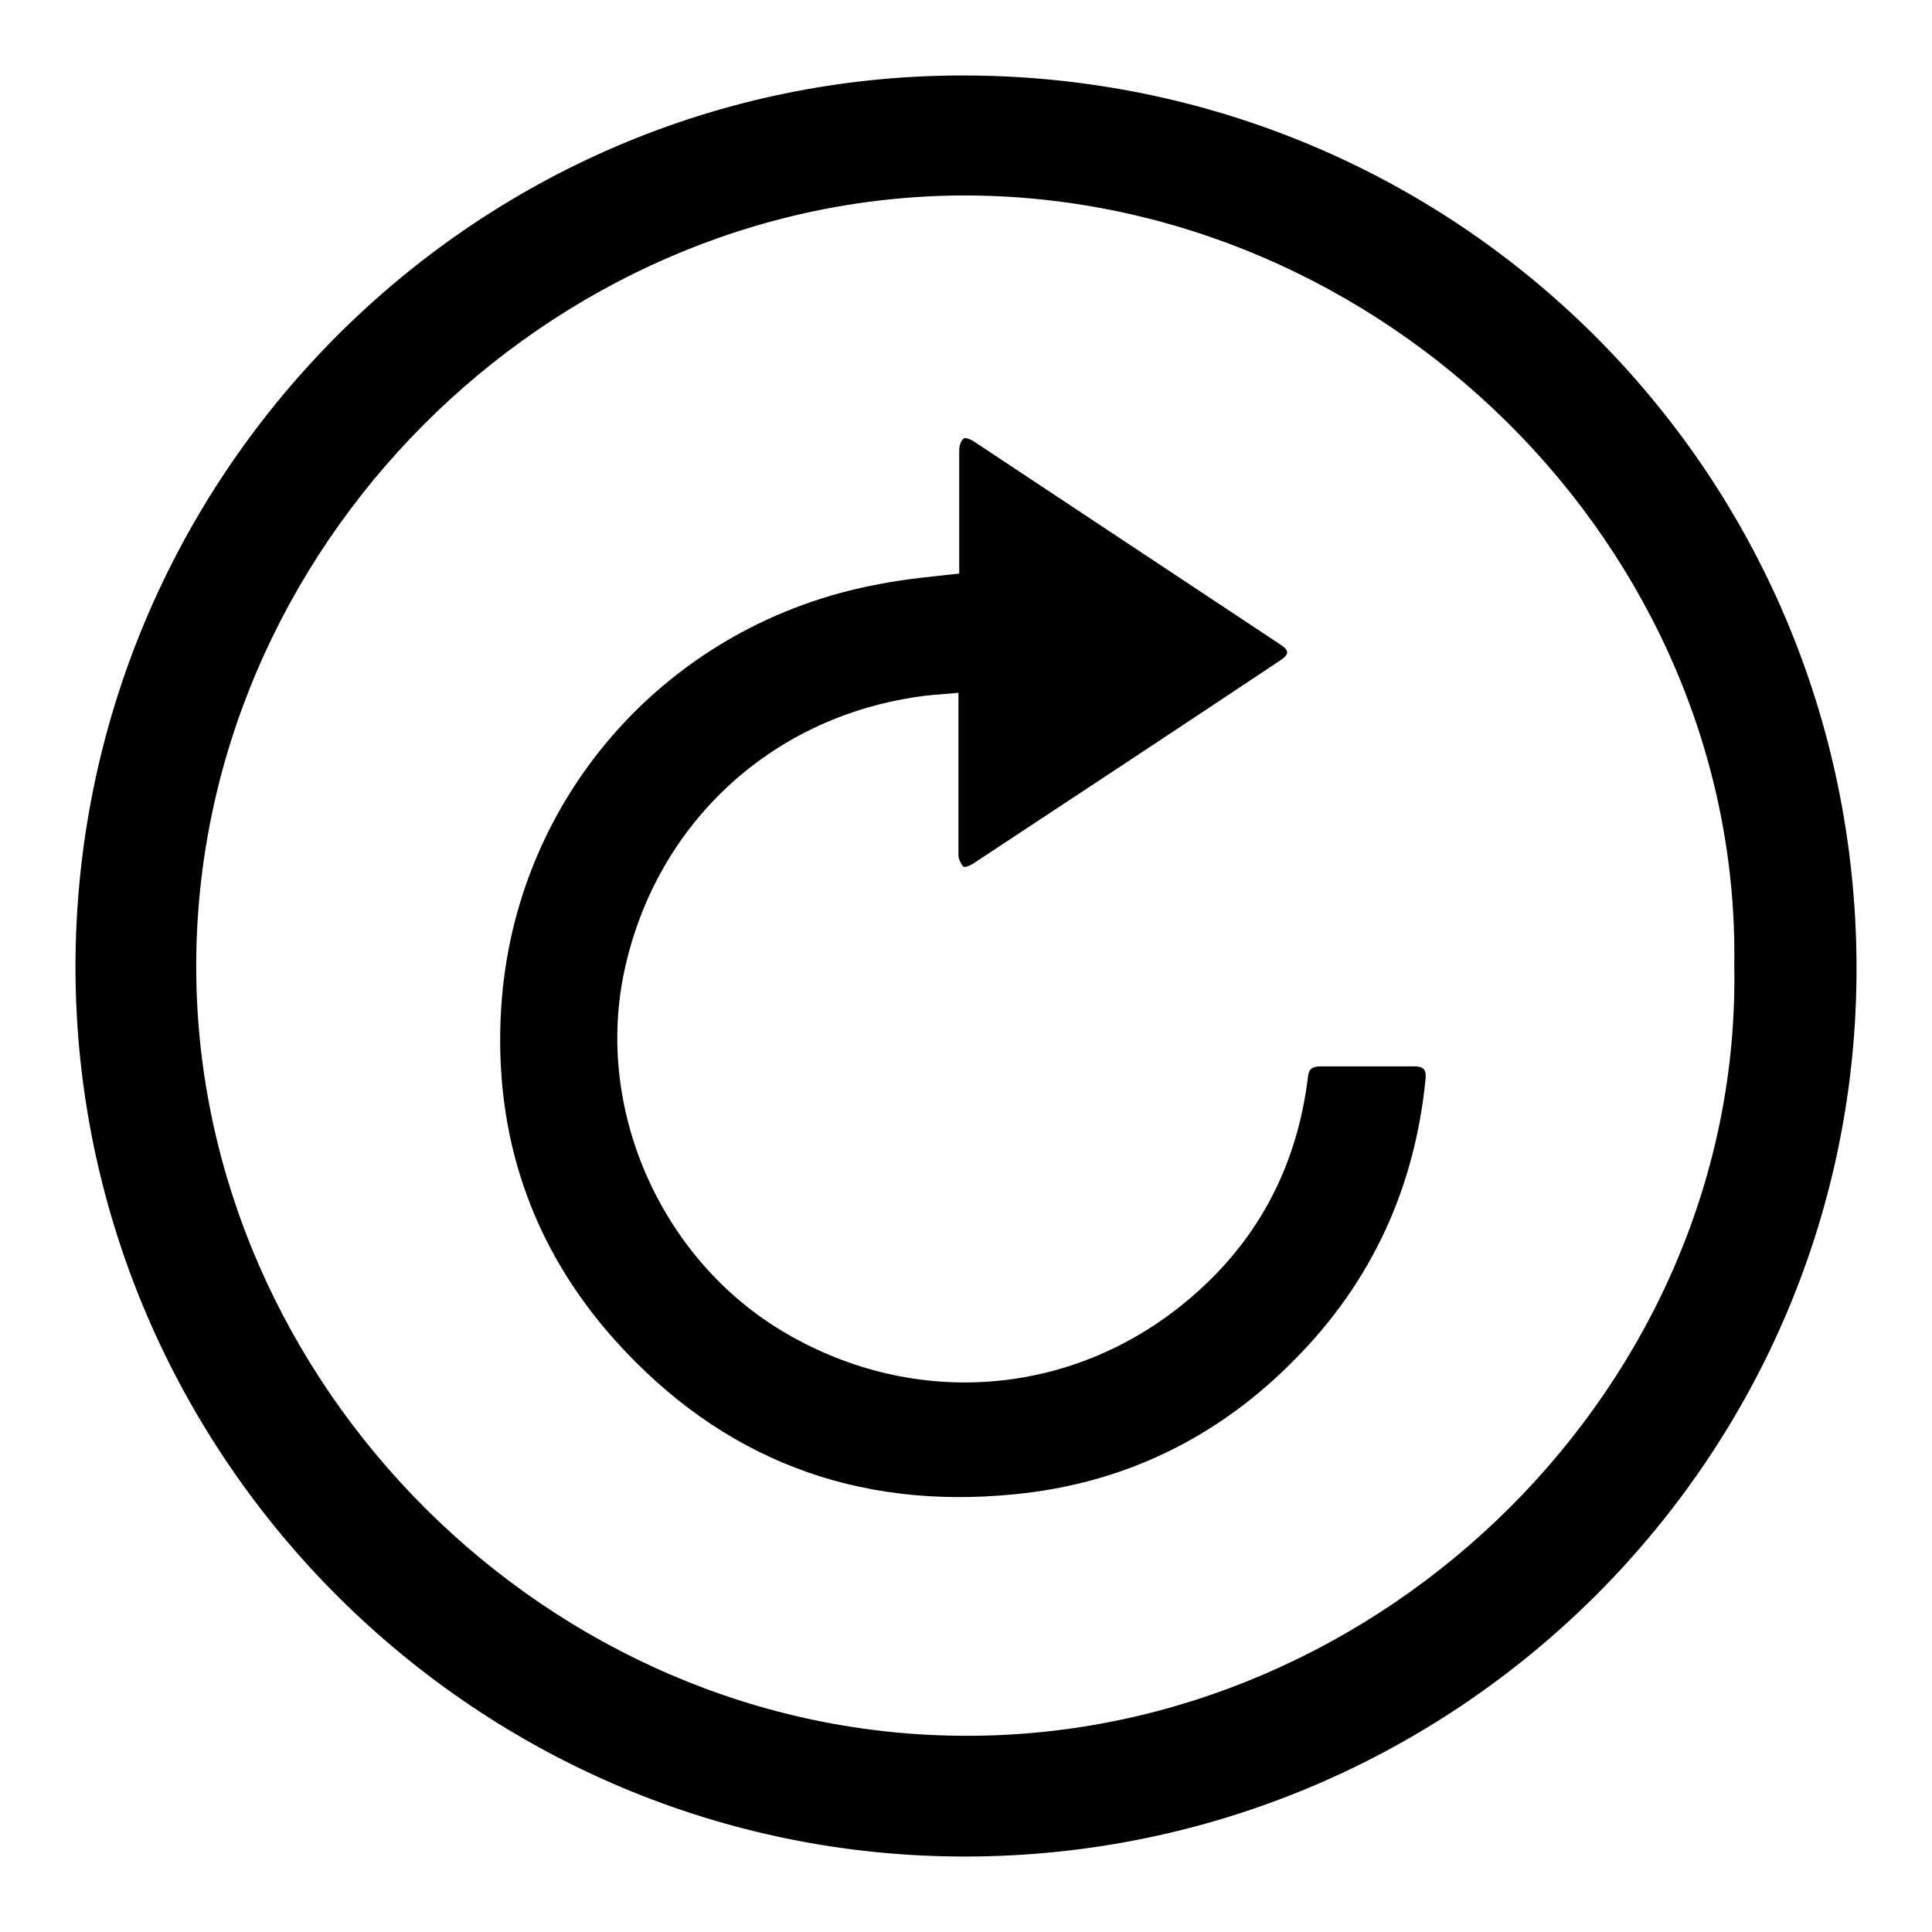 <?xml version="1.0" encoding="utf-8"?>
<!-- Svg Vector Icons : http://www.onlinewebfonts.com/icon -->
<!DOCTYPE svg PUBLIC "-//W3C//DTD SVG 1.1//EN" "http://www.w3.org/Graphics/SVG/1.1/DTD/svg11.dtd">
<svg version="1.1" xmlns="http://www.w3.org/2000/svg" xmlns:xlink="http://www.w3.org/1999/xlink" x="0px" y="0px" viewBox="0 0 256 256" enable-background="new 0 0 256 256" xml:space="preserve">
<g><g><path fill="#000000" d="M246,128c0.2,64.9-52.7,117.8-117.8,118c-64.9,0.2-118-52.7-118.2-117.6C9.9,63.2,62.6,10.1,127.4,10C193,9.9,245.8,62.5,246,128z M229.8,128c0.9-55.4-46.6-102.3-102.4-102.1C72.6,26.2,25.8,72.6,26,128.4c0.2,55.1,46.8,101.7,102.2,101.6C183.5,230,230.8,183.2,229.8,128z"/><path fill="#000000" d="M127.1,76c0-0.4,0-0.9,0-1.3c0-5,0-10,0-15c0-0.6,0.2-1.3,0.6-1.6c0.2-0.2,1.1,0.2,1.5,0.5c13.4,8.9,26.9,17.8,40.3,26.7c1.4,0.9,1.4,1.4,0,2.3c-13.5,9-27,17.9-40.5,26.8c-0.4,0.3-1.2,0.6-1.4,0.4c-0.3-0.4-0.6-1-0.6-1.5c0-6.5,0-13.1,0-19.6c0-0.5,0-1.1,0-1.9c-2.2,0.2-4.4,0.3-6.5,0.7c-19.2,3.2-33.8,17.3-37.8,36.3c-3.9,18.5,5.1,38.4,21.5,47.9c17,9.9,37.6,8.4,52.8-4.1c9.4-7.7,14.8-17.7,16.3-29.8c0.1-1.2,0.6-1.5,1.7-1.5c4.1,0,8.3,0,12.4,0c1.2,0,1.6,0.4,1.5,1.6c-1.4,14.4-7.1,26.9-17.3,37.2c-10.2,10.4-22.7,16.5-37.2,17.9c-21,2.1-38.8-4.7-52.9-20.4c-11.1-12.4-16.1-27.2-15.1-43.9c1.7-28.2,22.3-51.2,50.1-56.3C120.1,76.7,123.5,76.4,127.1,76z"/></g></g>
</svg>
